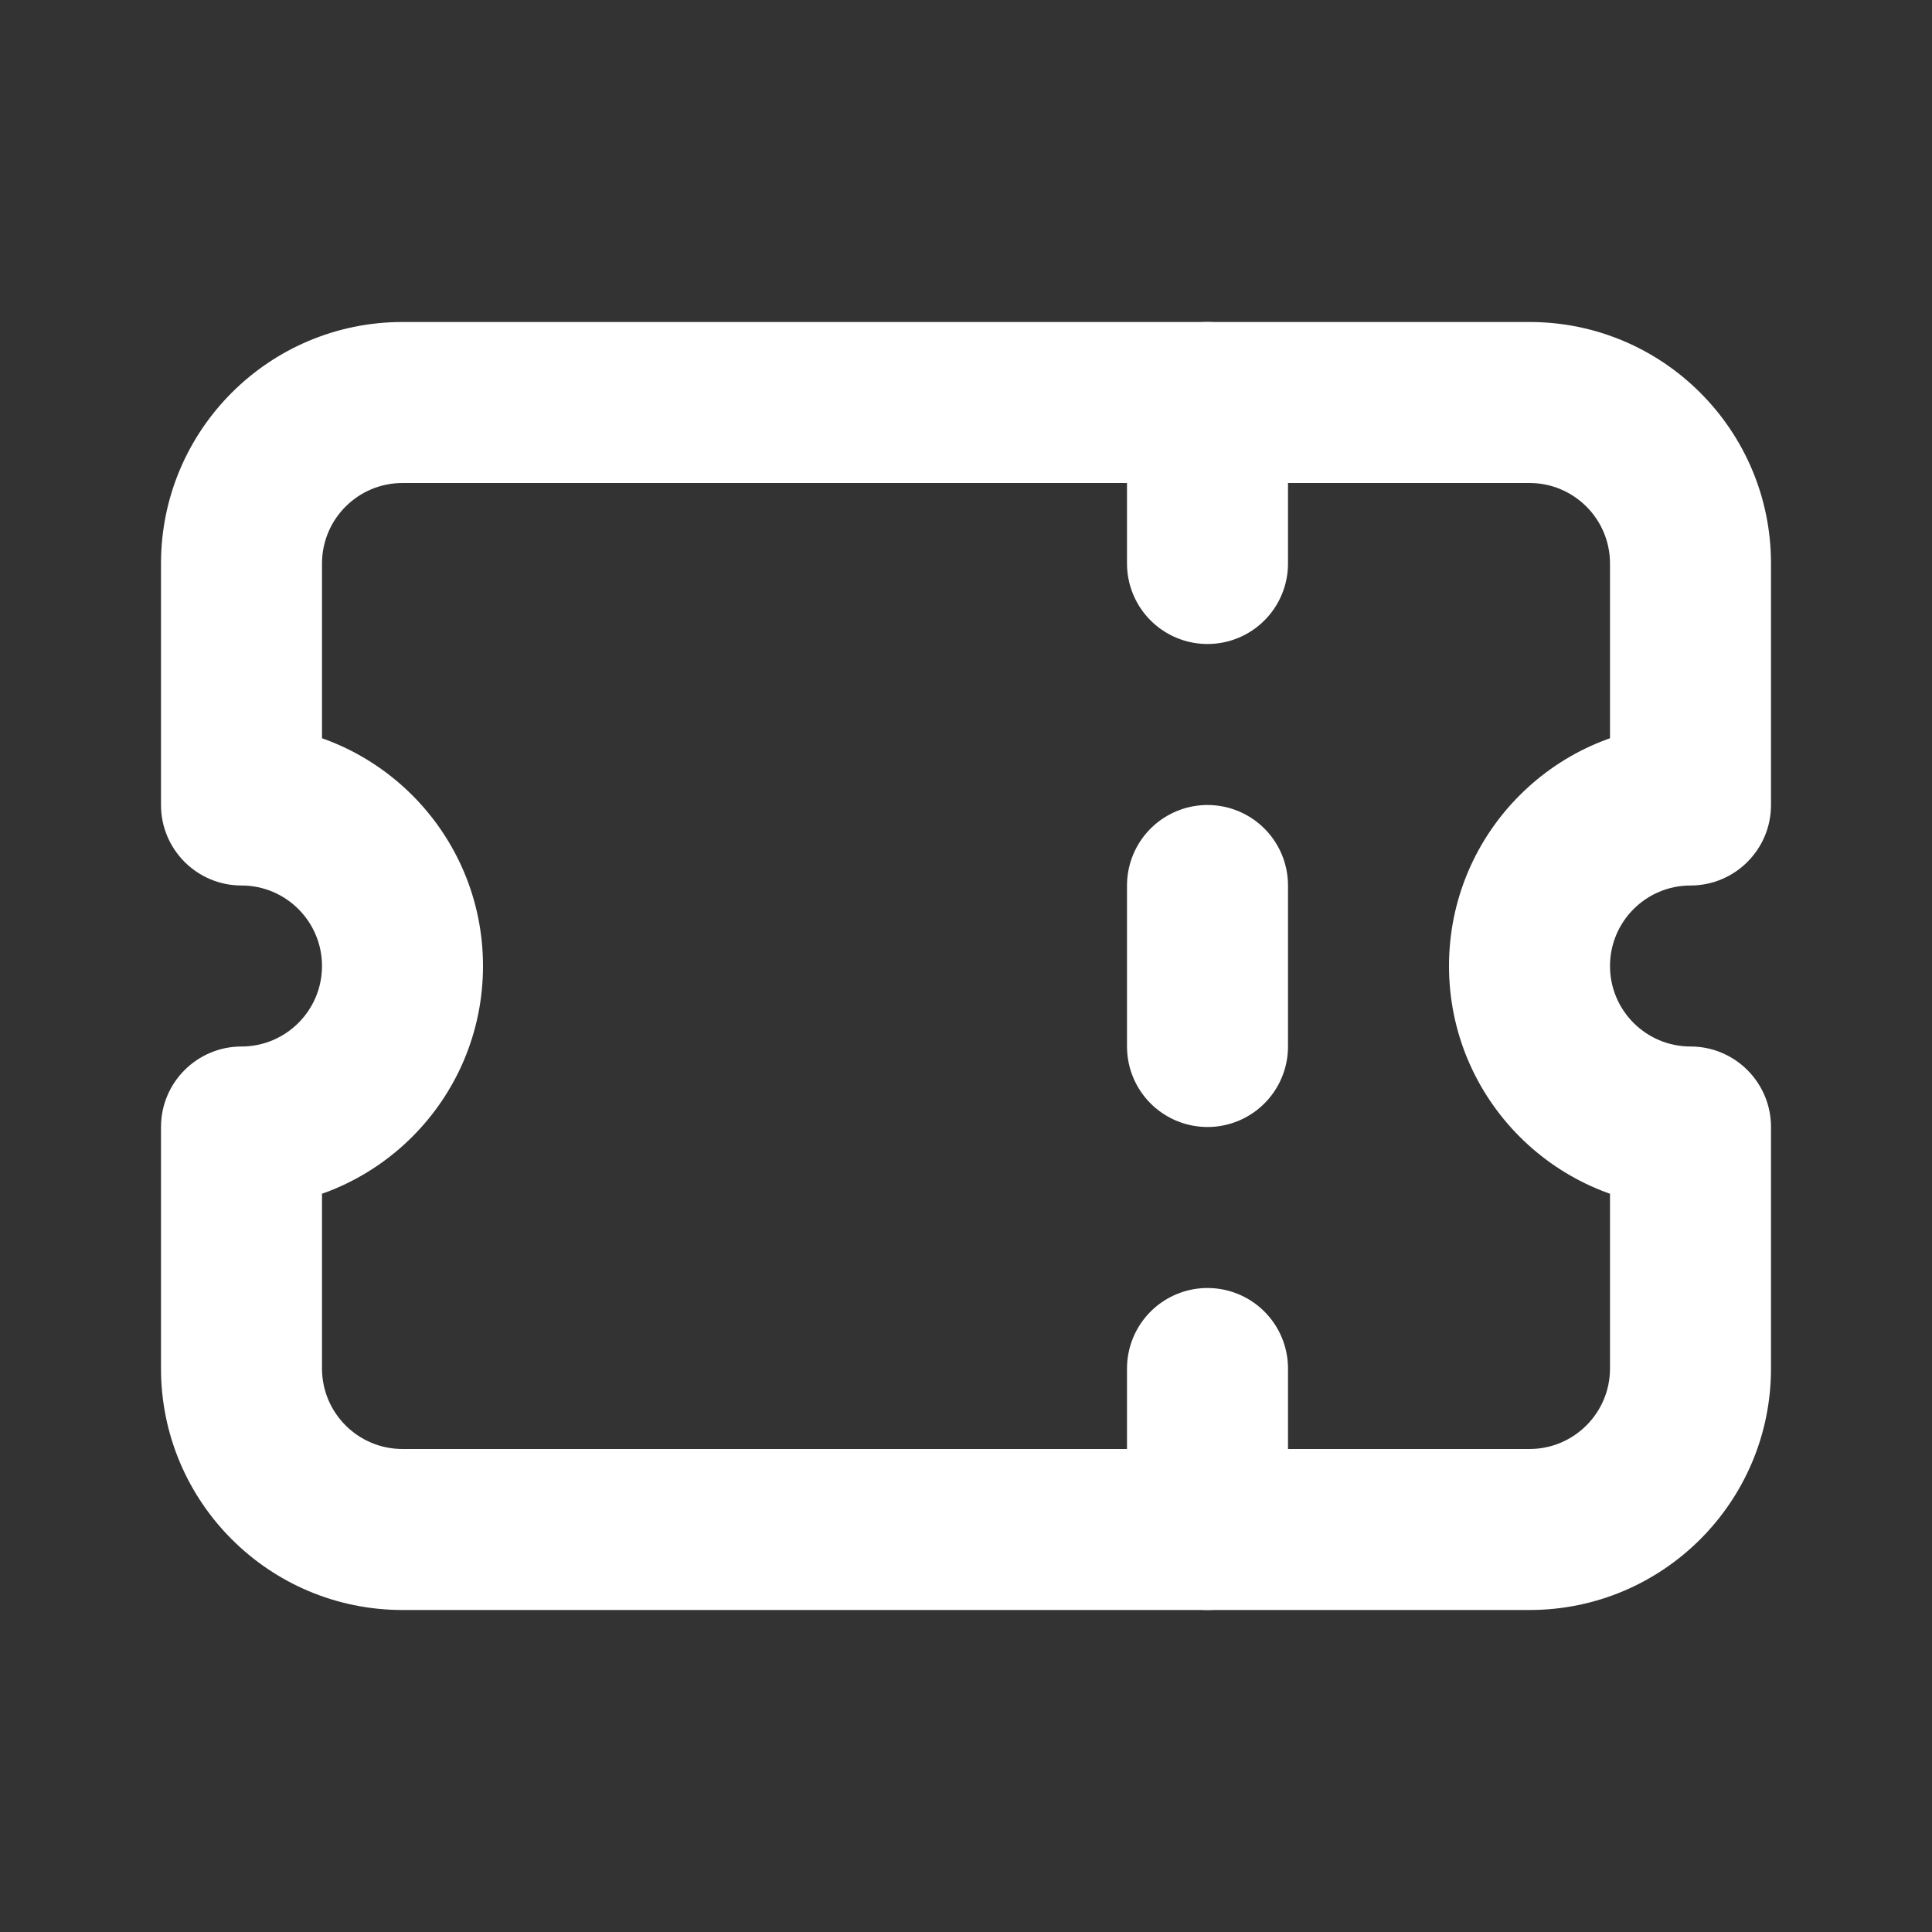 <svg width="24" height="24" viewBox="0 0 24 24" fill="none" xmlns="http://www.w3.org/2000/svg">
<rect x="0" y="0" width="24" height="24" fill="#333333" stroke="none"/>
<path d="M21 10V11C21.552 11 22 10.552 22 10H21ZM21 14H22C22 13.448 21.552 13 21 13V14ZM3 14V13C2.448 13 2 13.448 2 14H3ZM3 10H2C2 10.552 2.448 11 3 11V10ZM5 4C3.343 4 2 5.343 2 7H4C4 6.448 4.448 6 5 6V4ZM19 4H5V6H19V4ZM22 7C22 5.343 20.657 4 19 4V6C19.552 6 20 6.448 20 7H22ZM22 10V7H20V10H22ZM20 12C20 11.448 20.448 11 21 11V9C19.343 9 18 10.343 18 12H20ZM21 13C20.448 13 20 12.552 20 12H18C18 13.657 19.343 15 21 15V13ZM22 17V14H20V17H22ZM19 20C20.657 20 22 18.657 22 17H20C20 17.552 19.552 18 19 18V20ZM5 20H19V18H5V20ZM2 17C2 18.657 3.343 20 5 20V18C4.448 18 4 17.552 4 17H2ZM2 14V17H4V14H2ZM4 12C4 12.552 3.552 13 3 13V15C4.657 15 6 13.657 6 12H4ZM3 11C3.552 11 4 11.448 4 12H6C6 10.343 4.657 9 3 9V11ZM2 7V10H4V7H2Z" fill="white"/>
<path d="M15 5V7" stroke="white" stroke-width="2" stroke-linecap="round"/>
<path d="M15 11V13" stroke="white" stroke-width="2" stroke-linecap="round" stroke-linejoin="round"/>
<path d="M15 17V19" stroke="white" stroke-width="2" stroke-linecap="round" stroke-linejoin="round"/>
</svg>
